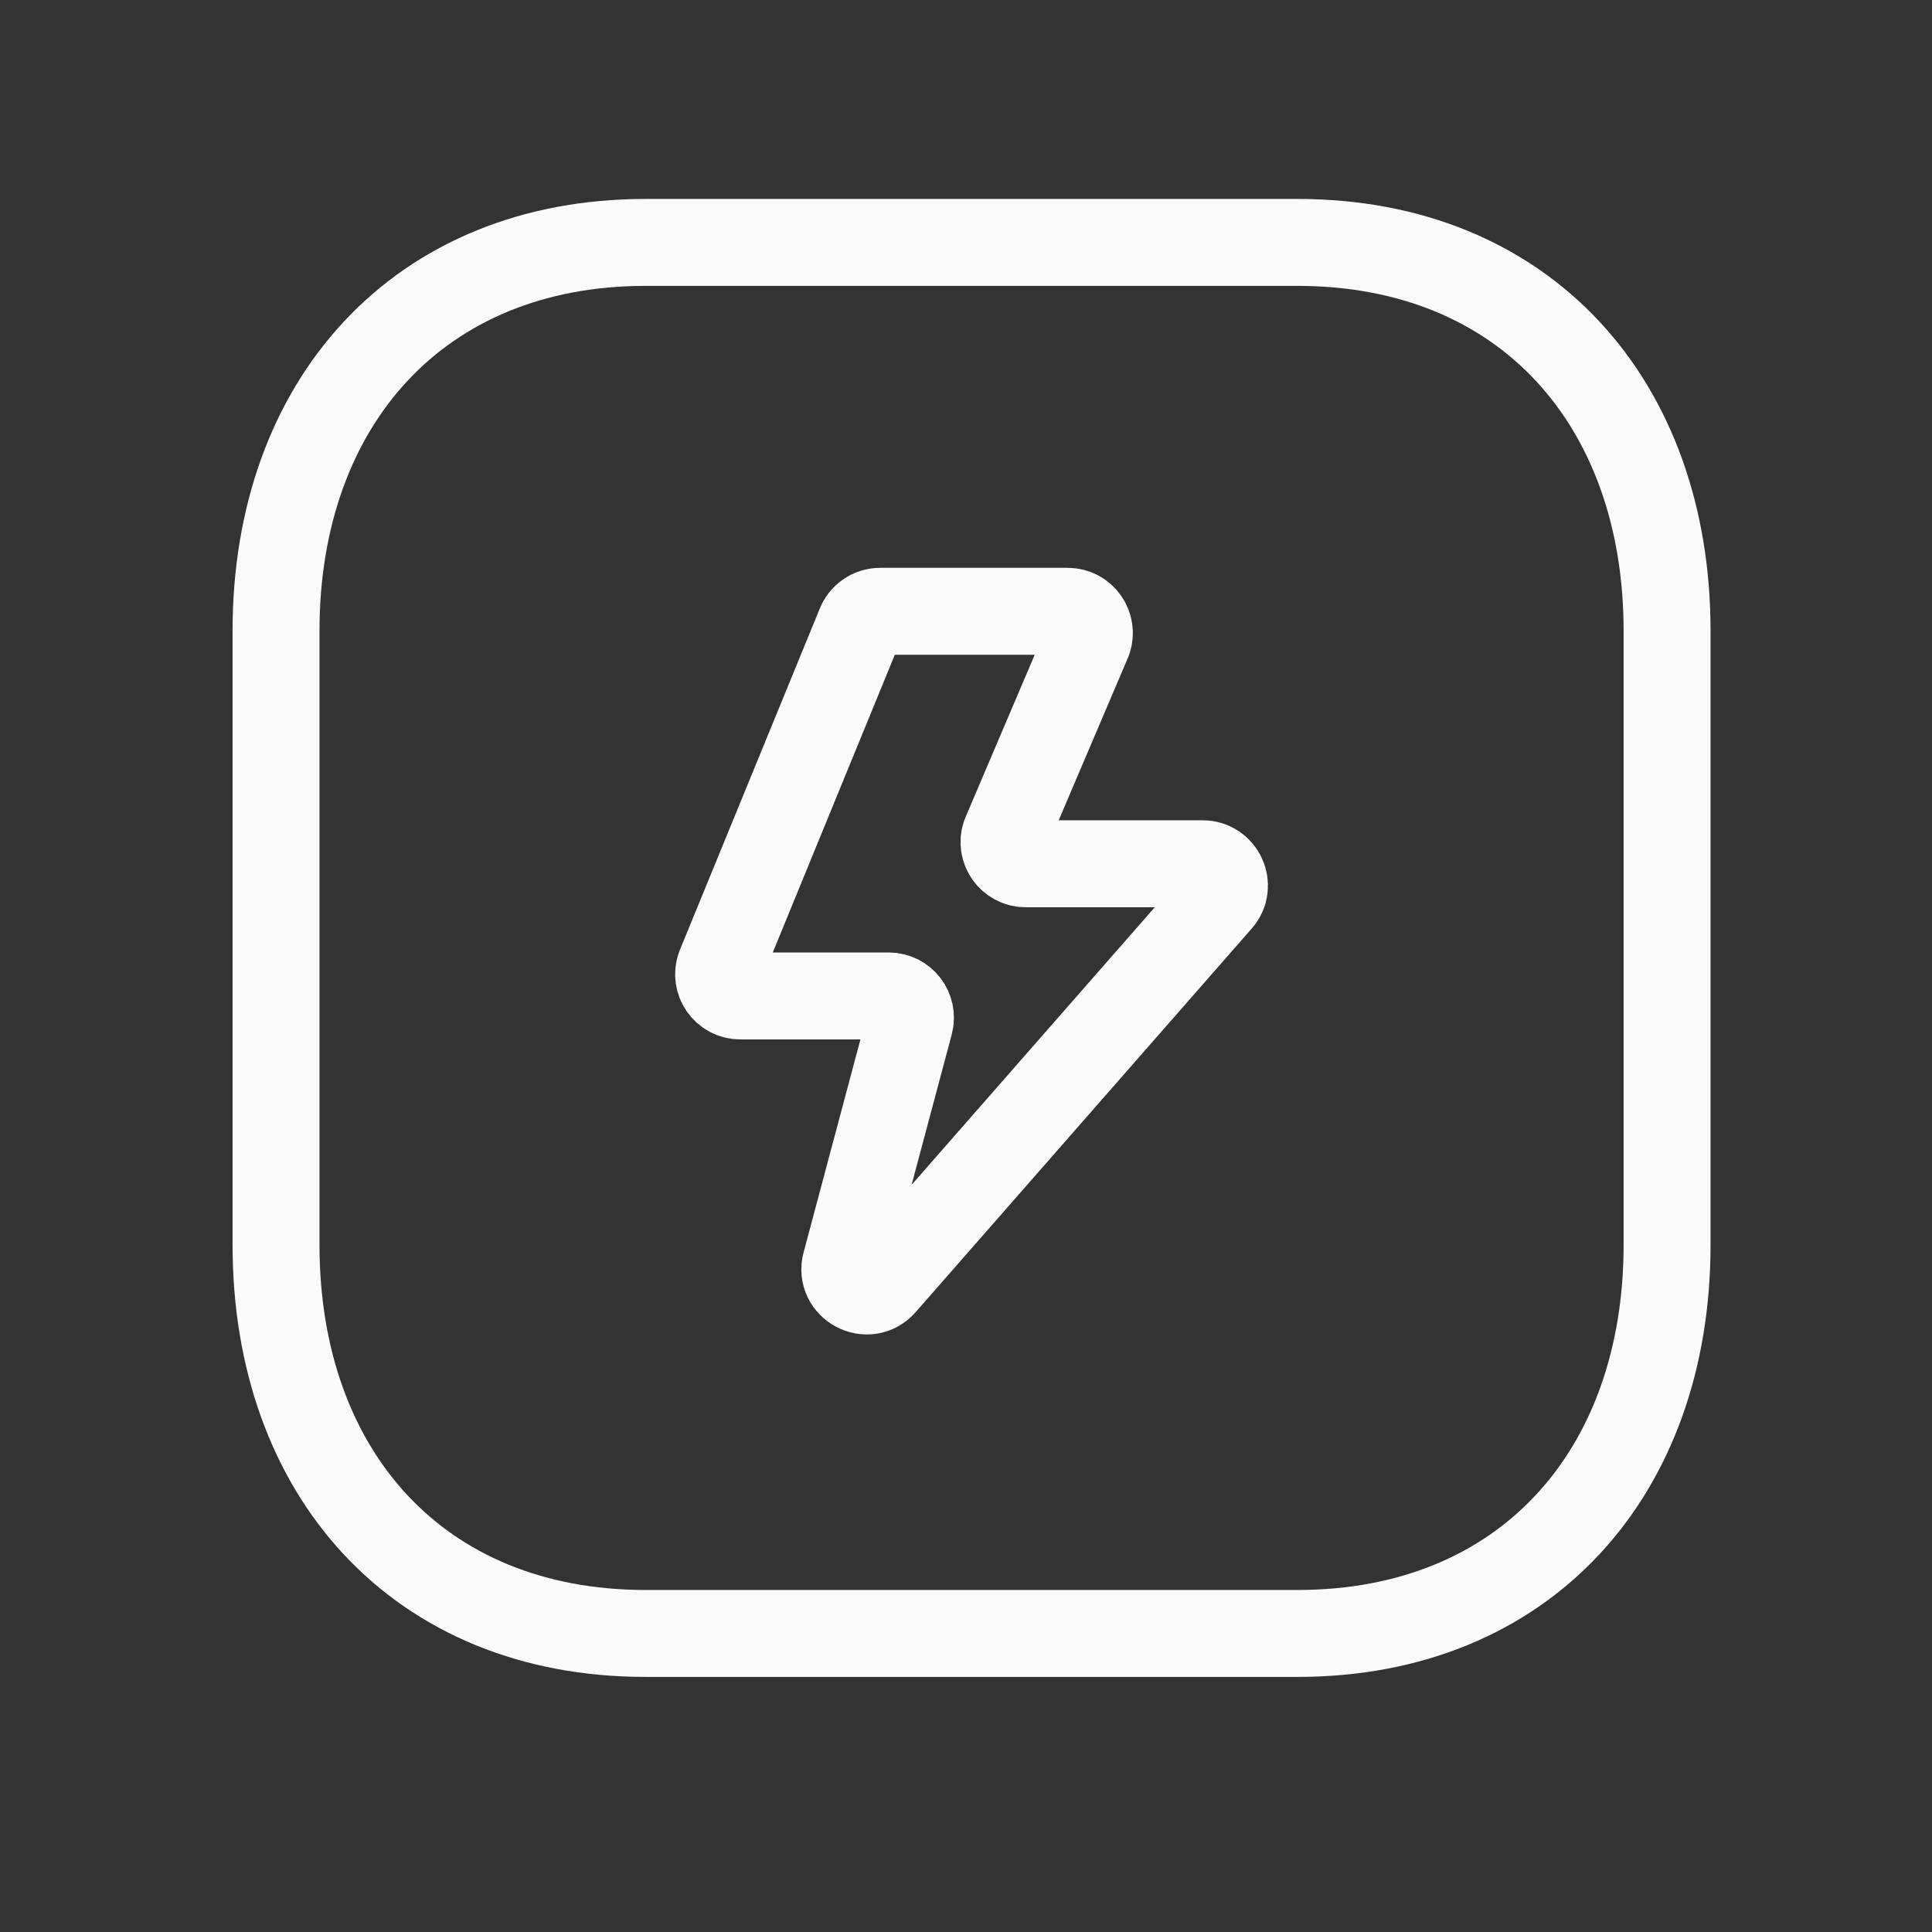 <?xml version="1.0" encoding="UTF-8"?> <svg xmlns="http://www.w3.org/2000/svg" width="32" height="32" viewBox="0 0 32 32" fill="none"><rect x="0" y="0" width="32" height="32" fill="#333333" stroke="none"/><path d="M10.693 4.015H21.49C25.263 4.015 27.612 6.679 27.612 10.448V20.621C27.612 24.391 25.263 27.055 21.489 27.055H10.693C6.92 27.055 4.572 24.391 4.572 20.621V10.448C4.572 6.679 6.931 4.015 10.693 4.015Z" stroke="#FAFAFA" stroke-width="1.44" stroke-linecap="round" stroke-linejoin="round"></path><path d="M11.925 16.012L14.241 10.361C14.293 10.219 14.428 10.125 14.579 10.125H17.684C17.932 10.125 18.106 10.371 18.023 10.605L16.65 13.828C16.567 14.062 16.741 14.307 16.989 14.307H19.921C20.23 14.307 20.395 14.672 20.192 14.904L14.625 21.258C14.374 21.545 13.908 21.296 14.006 20.928L15.068 16.949C15.129 16.72 14.956 16.496 14.72 16.496H12.262C12.012 16.496 11.838 16.247 11.925 16.012Z" stroke="#FAFAFA" stroke-width="1.44" stroke-linecap="round" stroke-linejoin="round"></path></svg> 